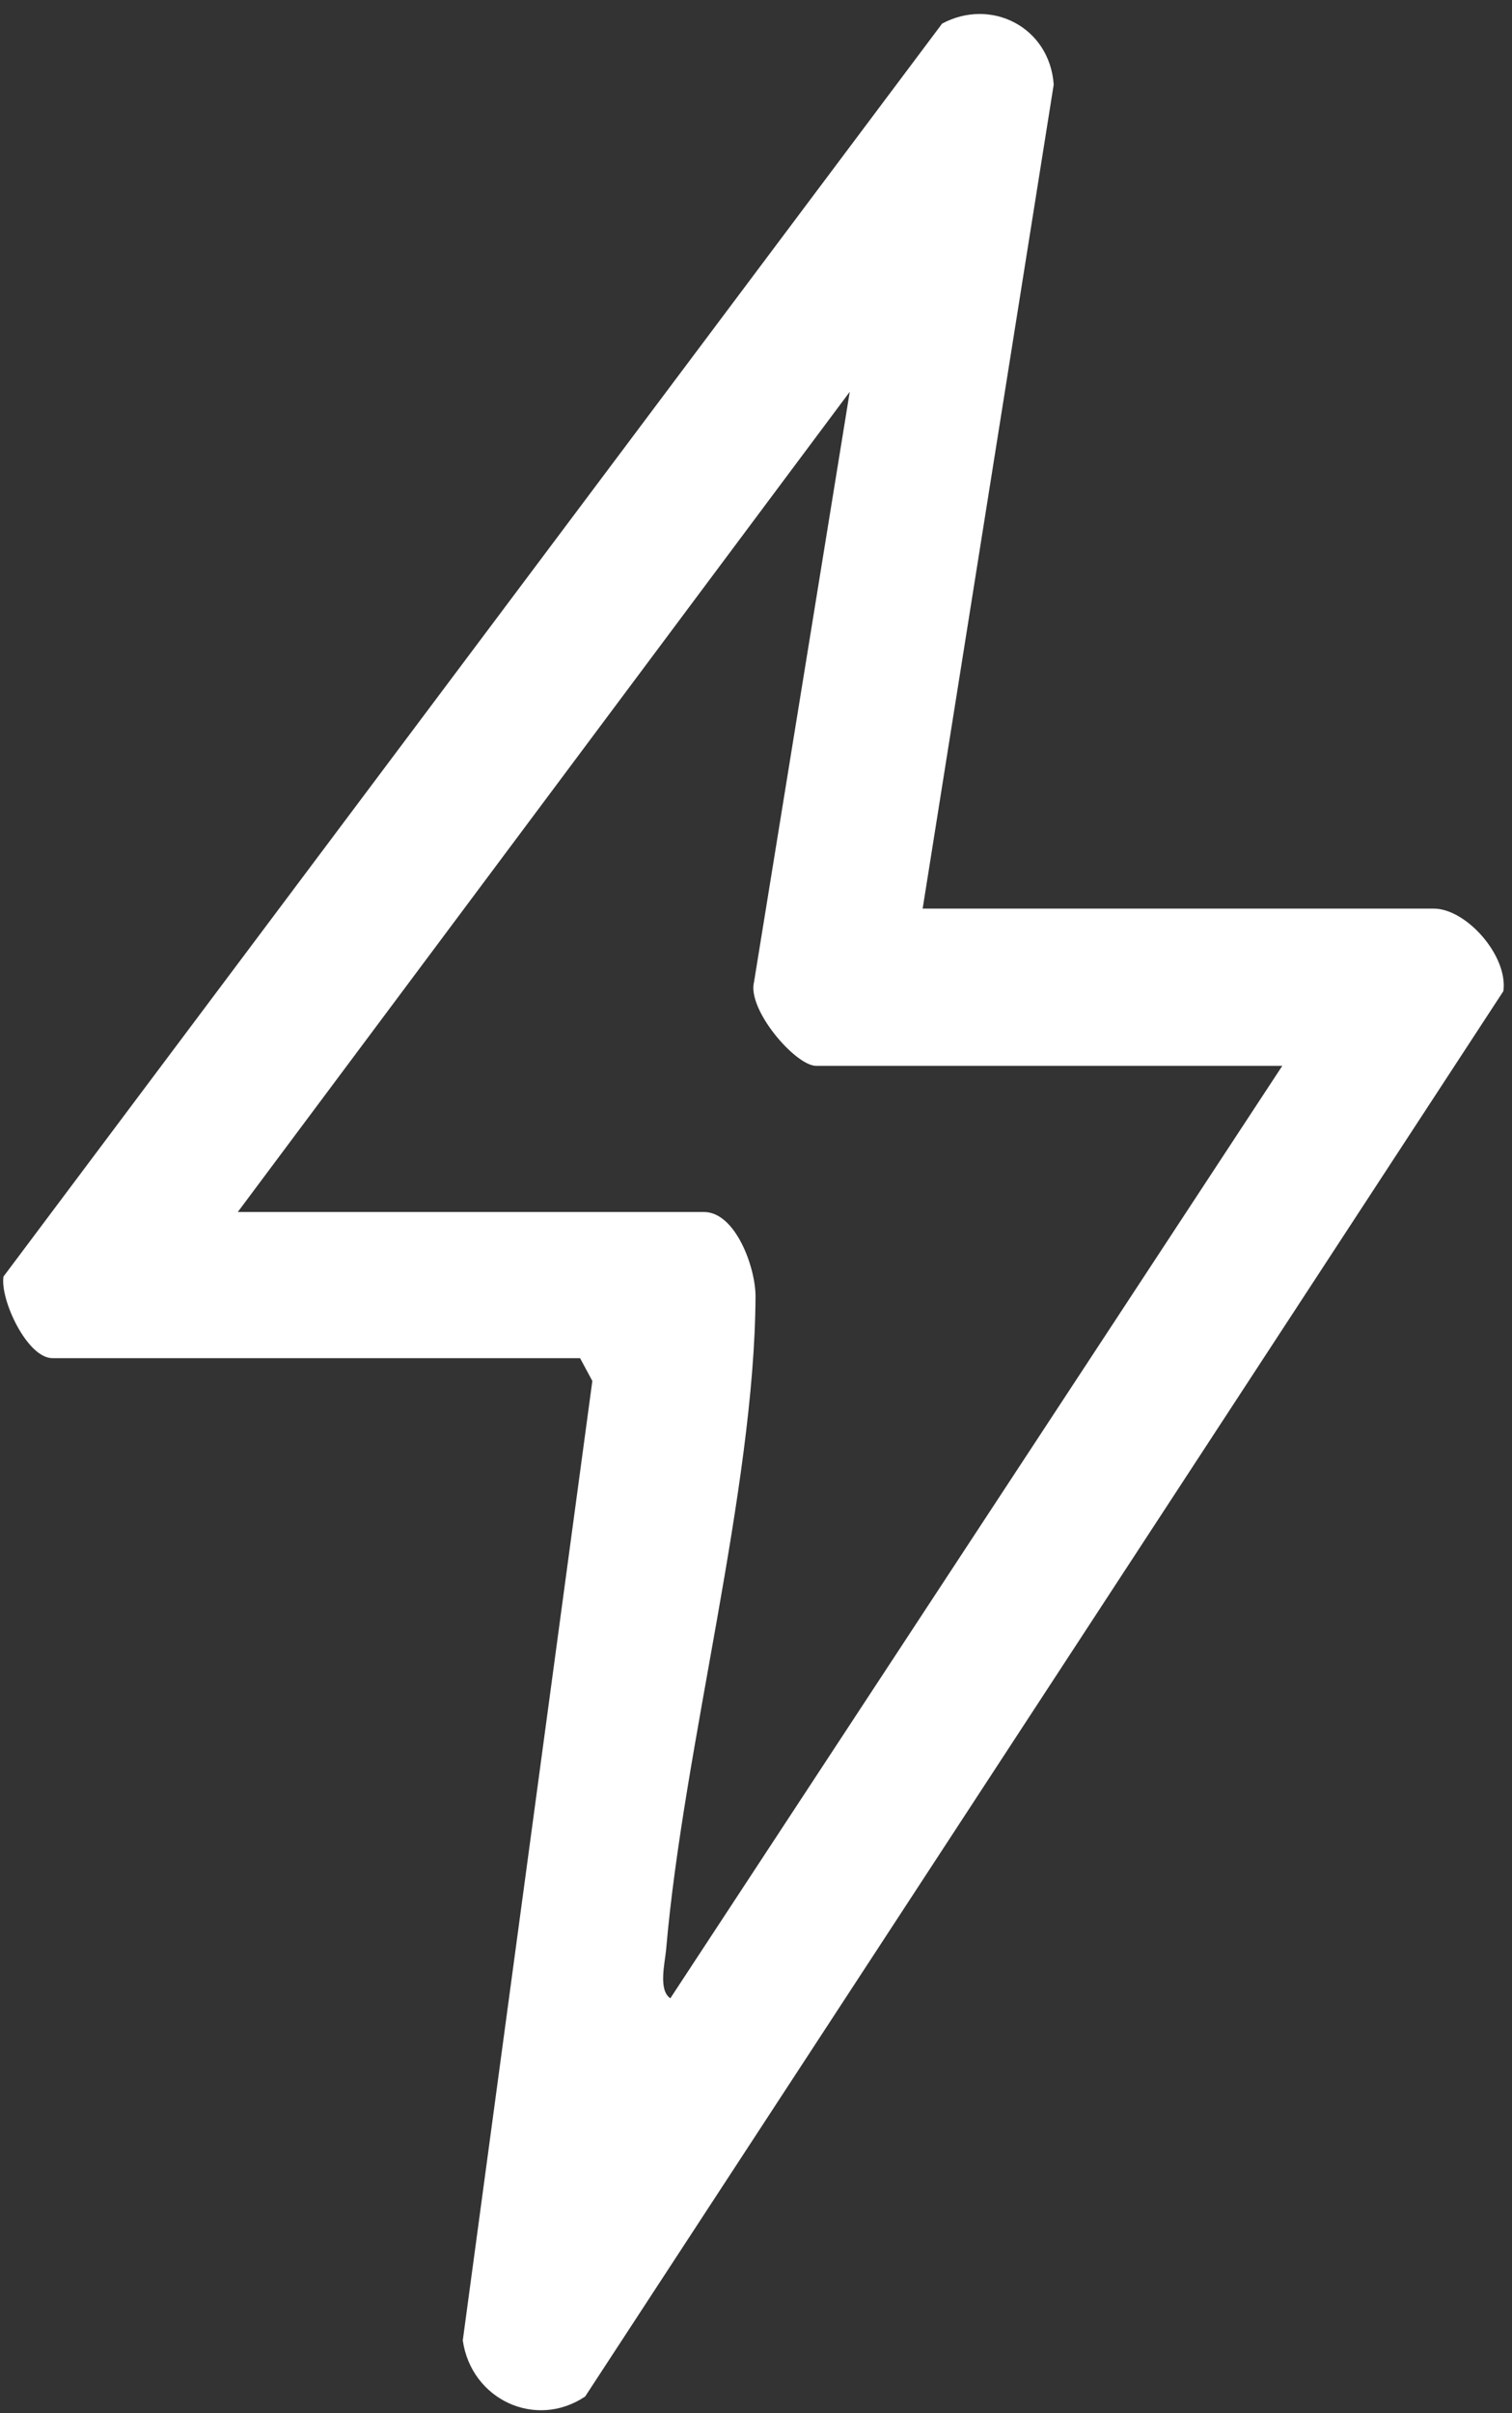<svg width="42" height="67" viewBox="0 0 42 67" fill="none" xmlns="http://www.w3.org/2000/svg">
<rect x="0" y="0" width="42" height="67" fill="#333333" stroke="none"/>
<path d="M25.637 25.228H39.827C40.727 25.228 41.894 26.536 41.761 27.519L16.254 66.541C14.871 67.466 13.088 66.616 12.855 64.983L16.454 38.343L16.113 37.71H1.456C0.756 37.71 -0.003 36.085 0.097 35.444L26.17 0.655C27.528 -0.07 29.153 0.746 29.27 2.346L25.628 25.236L25.637 25.228ZM35.619 29.594H22.671C22.096 29.594 20.746 28.027 20.946 27.261L23.604 10.879L6.605 33.652H19.554C20.429 33.652 20.987 35.185 20.987 35.993C20.962 41.351 18.987 48.509 18.504 54.125C18.471 54.5 18.279 55.258 18.621 55.483L35.619 29.594Z" fill="white"/>
</svg>
